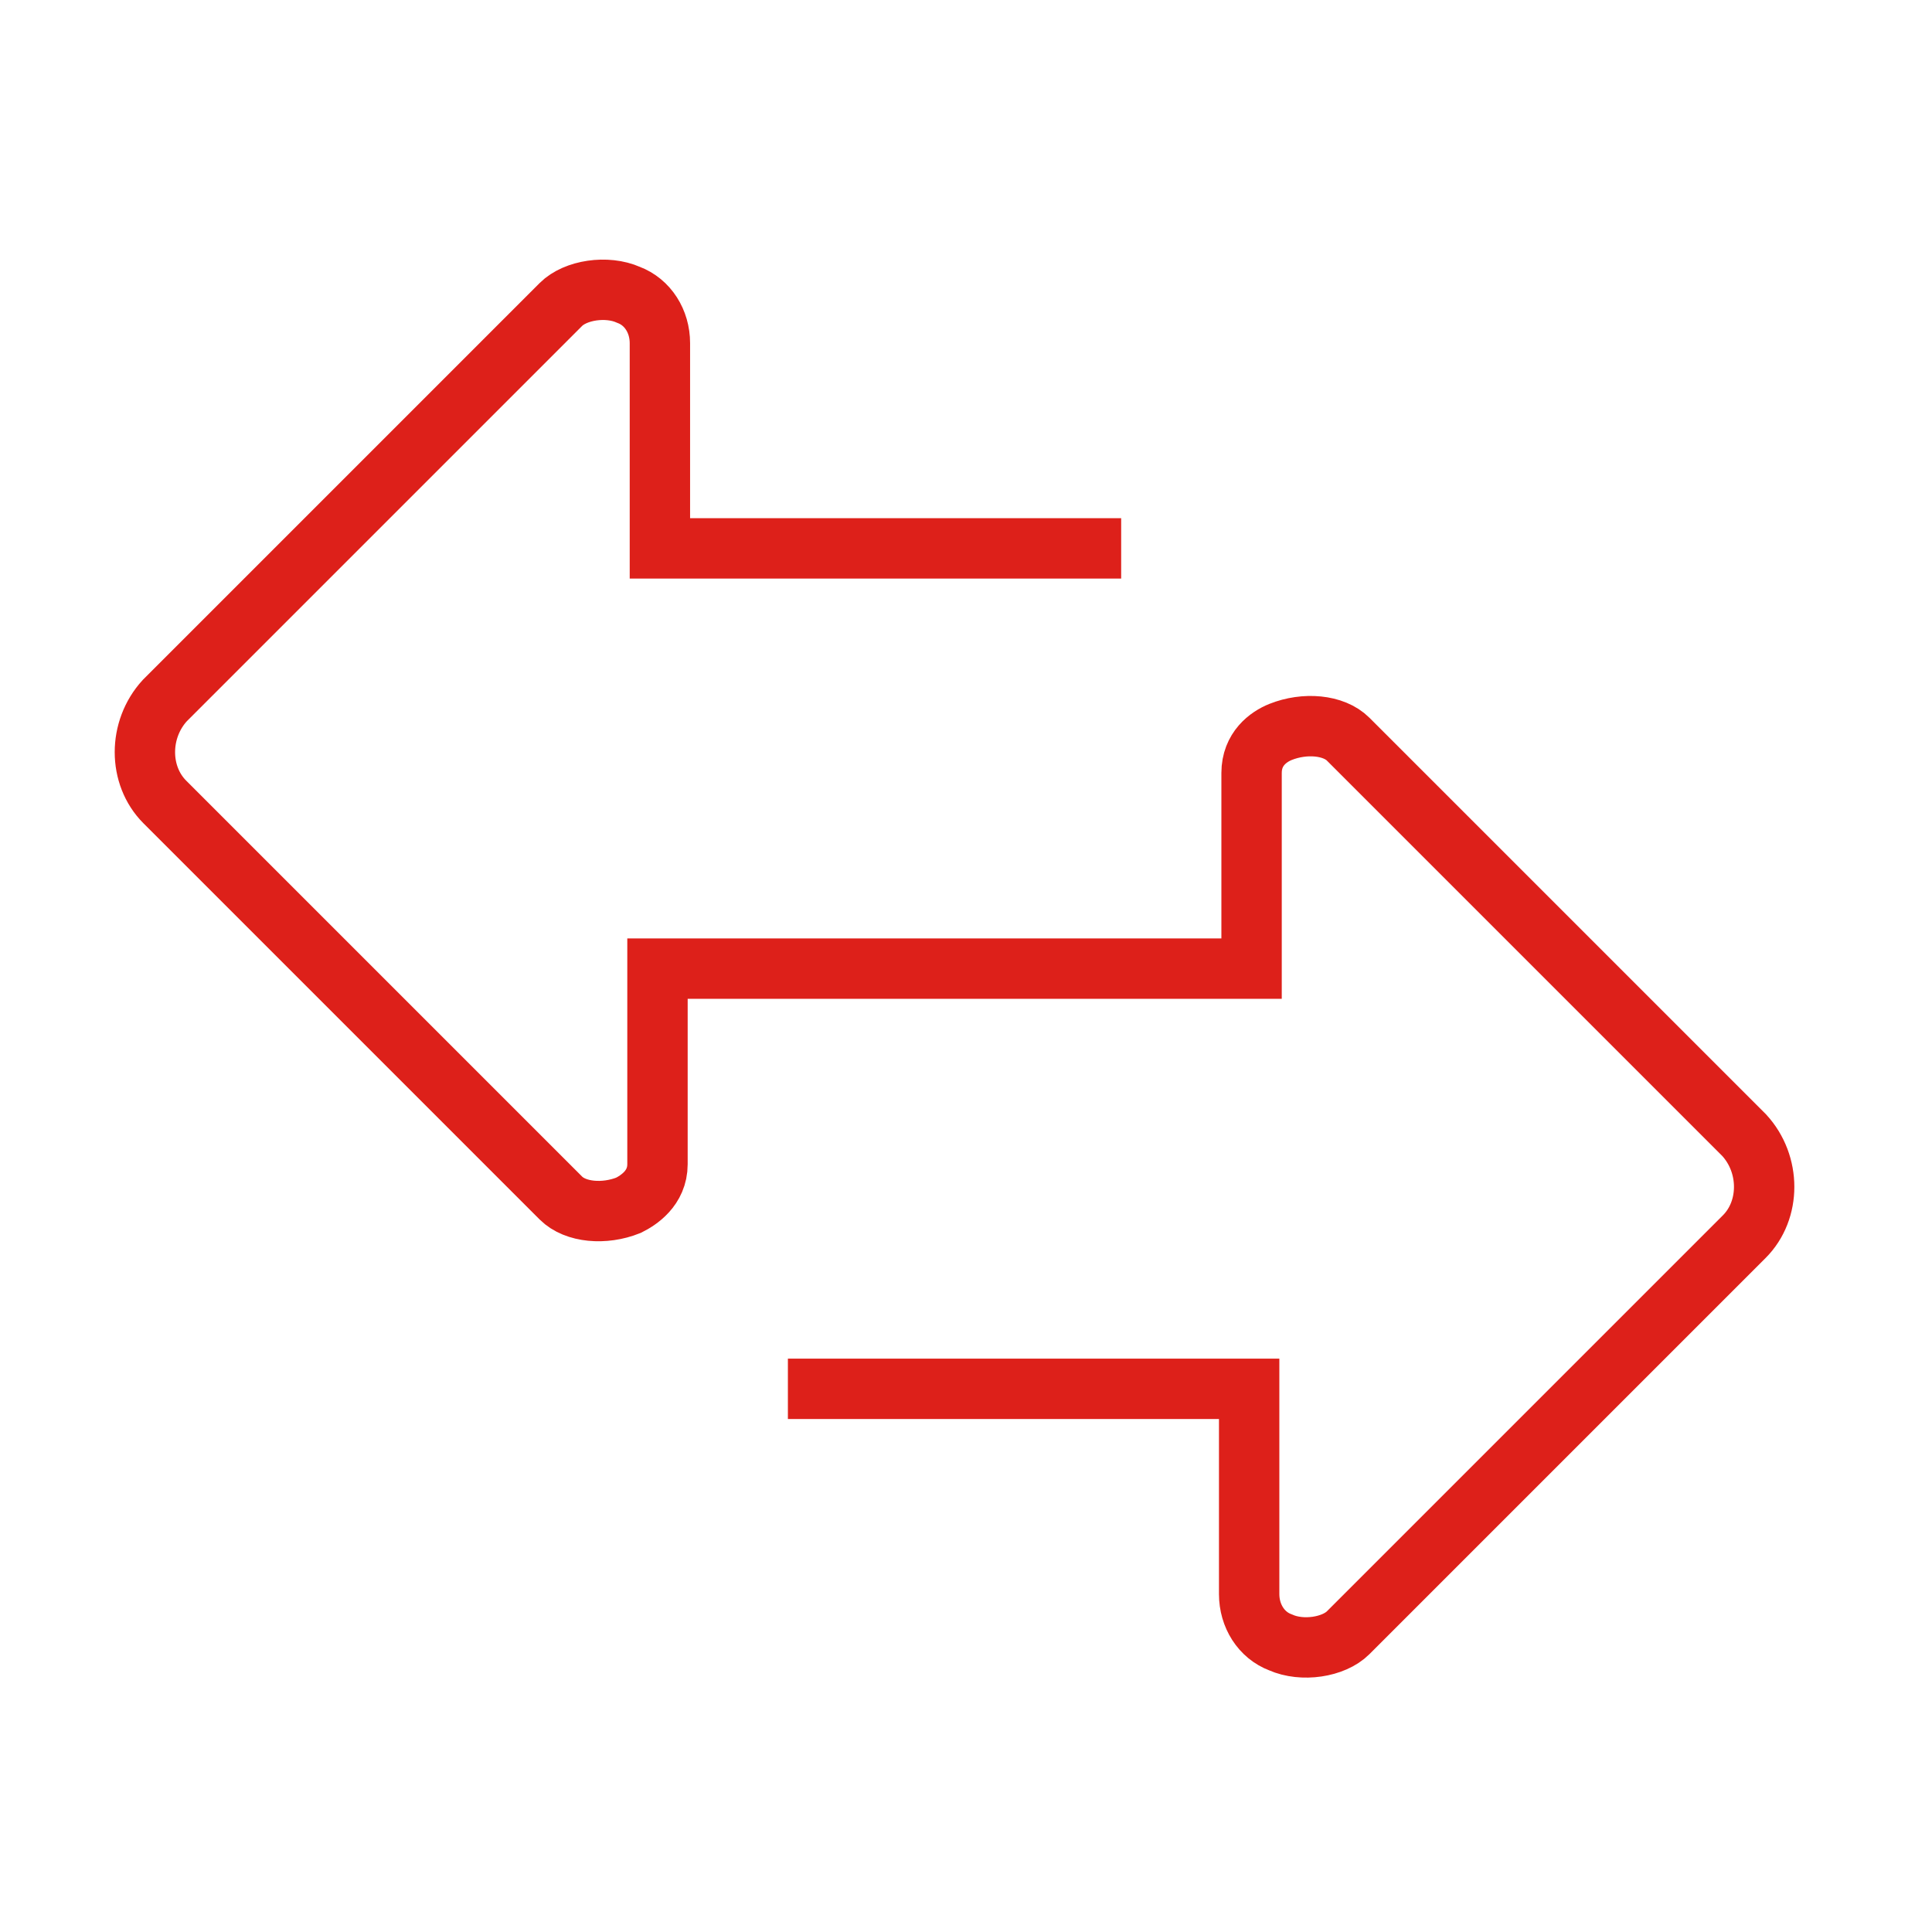 <?xml version="1.0" encoding="utf-8" ?>
<!DOCTYPE svg PUBLIC "-//W3C//DTD SVG 1.1//EN" "http://www.w3.org/Graphics/SVG/1.1/DTD/svg11.dtd">
<svg xmlns="http://www.w3.org/2000/svg" width="80" height="80" viewBox="0 0 80 80" fill="none"><path d="M32.625 57.508H51.725V66.008C51.725 66.908 52.225 67.708 53.025 68.008C53.925 68.408 55.225 68.208 55.825 67.608L72.225 51.208C73.325 50.108 73.325 48.208 72.225 47.008L55.825 30.608C55.225 30.008 54.025 29.908 53.025 30.308C52.525 30.508 51.825 31.008 51.825 32.008V40.108H27.225V48.208C27.225 49.208 26.425 49.708 26.025 49.908C25.025 50.308 23.825 50.208 23.225 49.608L6.825 33.208C5.725 32.108 5.725 30.208 6.825 29.008L23.225 12.608C23.825 12.008 25.125 11.808 26.025 12.208C26.825 12.508 27.325 13.308 27.325 14.208V22.708H46.425" stroke="#DD201A" stroke-width="2.5"/></svg>